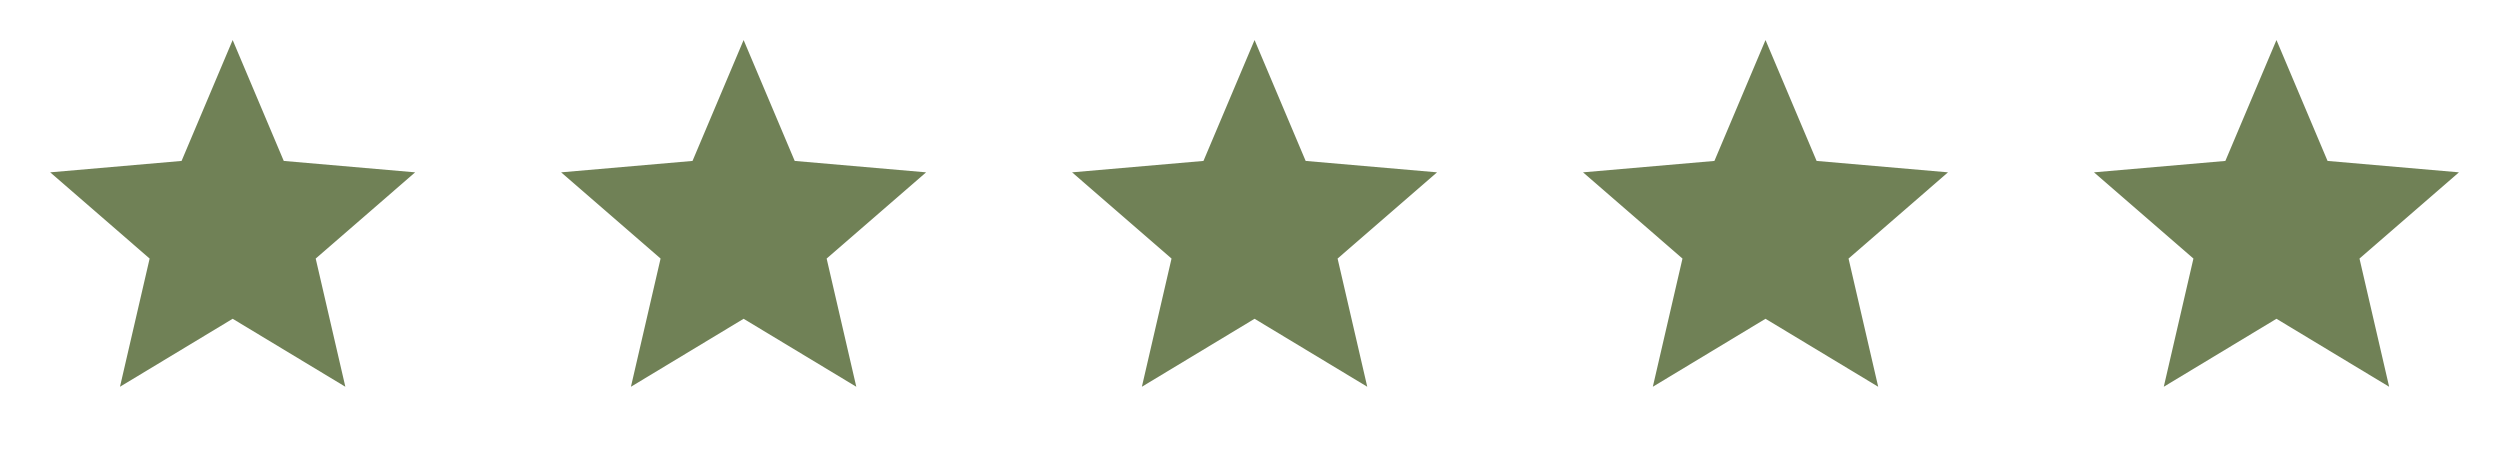 <svg width="137" height="25" viewBox="0 0 137 25" fill="none" xmlns="http://www.w3.org/2000/svg">
<path d="M6.575 21.194L8.2 14.169L2.75 9.444L9.95 8.819L12.75 2.194L15.55 8.819L22.75 9.444L17.3 14.169L18.925 21.194L12.75 17.469L6.575 21.194Z" fill="#708156"/>
<path d="M34.575 21.194L36.2 14.169L30.75 9.444L37.95 8.819L40.75 2.194L43.55 8.819L50.75 9.444L45.3 14.169L46.925 21.194L40.75 17.469L34.575 21.194Z" fill="#708156"/>
<path d="M62.575 21.194L64.2 14.169L58.75 9.444L65.95 8.819L68.75 2.194L71.55 8.819L78.75 9.444L73.3 14.169L74.925 21.194L68.75 17.469L62.575 21.194Z" fill="#708156"/>
<path d="M90.575 21.194L92.2 14.169L86.75 9.444L93.95 8.819L96.75 2.194L99.55 8.819L106.75 9.444L101.3 14.169L102.925 21.194L96.75 17.469L90.575 21.194Z" fill="#708156"/>
<path d="M118.575 21.194L120.2 14.169L114.75 9.444L121.95 8.819L124.75 2.194L127.55 8.819L134.75 9.444L129.3 14.169L130.925 21.194L124.75 17.469L118.575 21.194Z" fill="#708156"/>
</svg>
